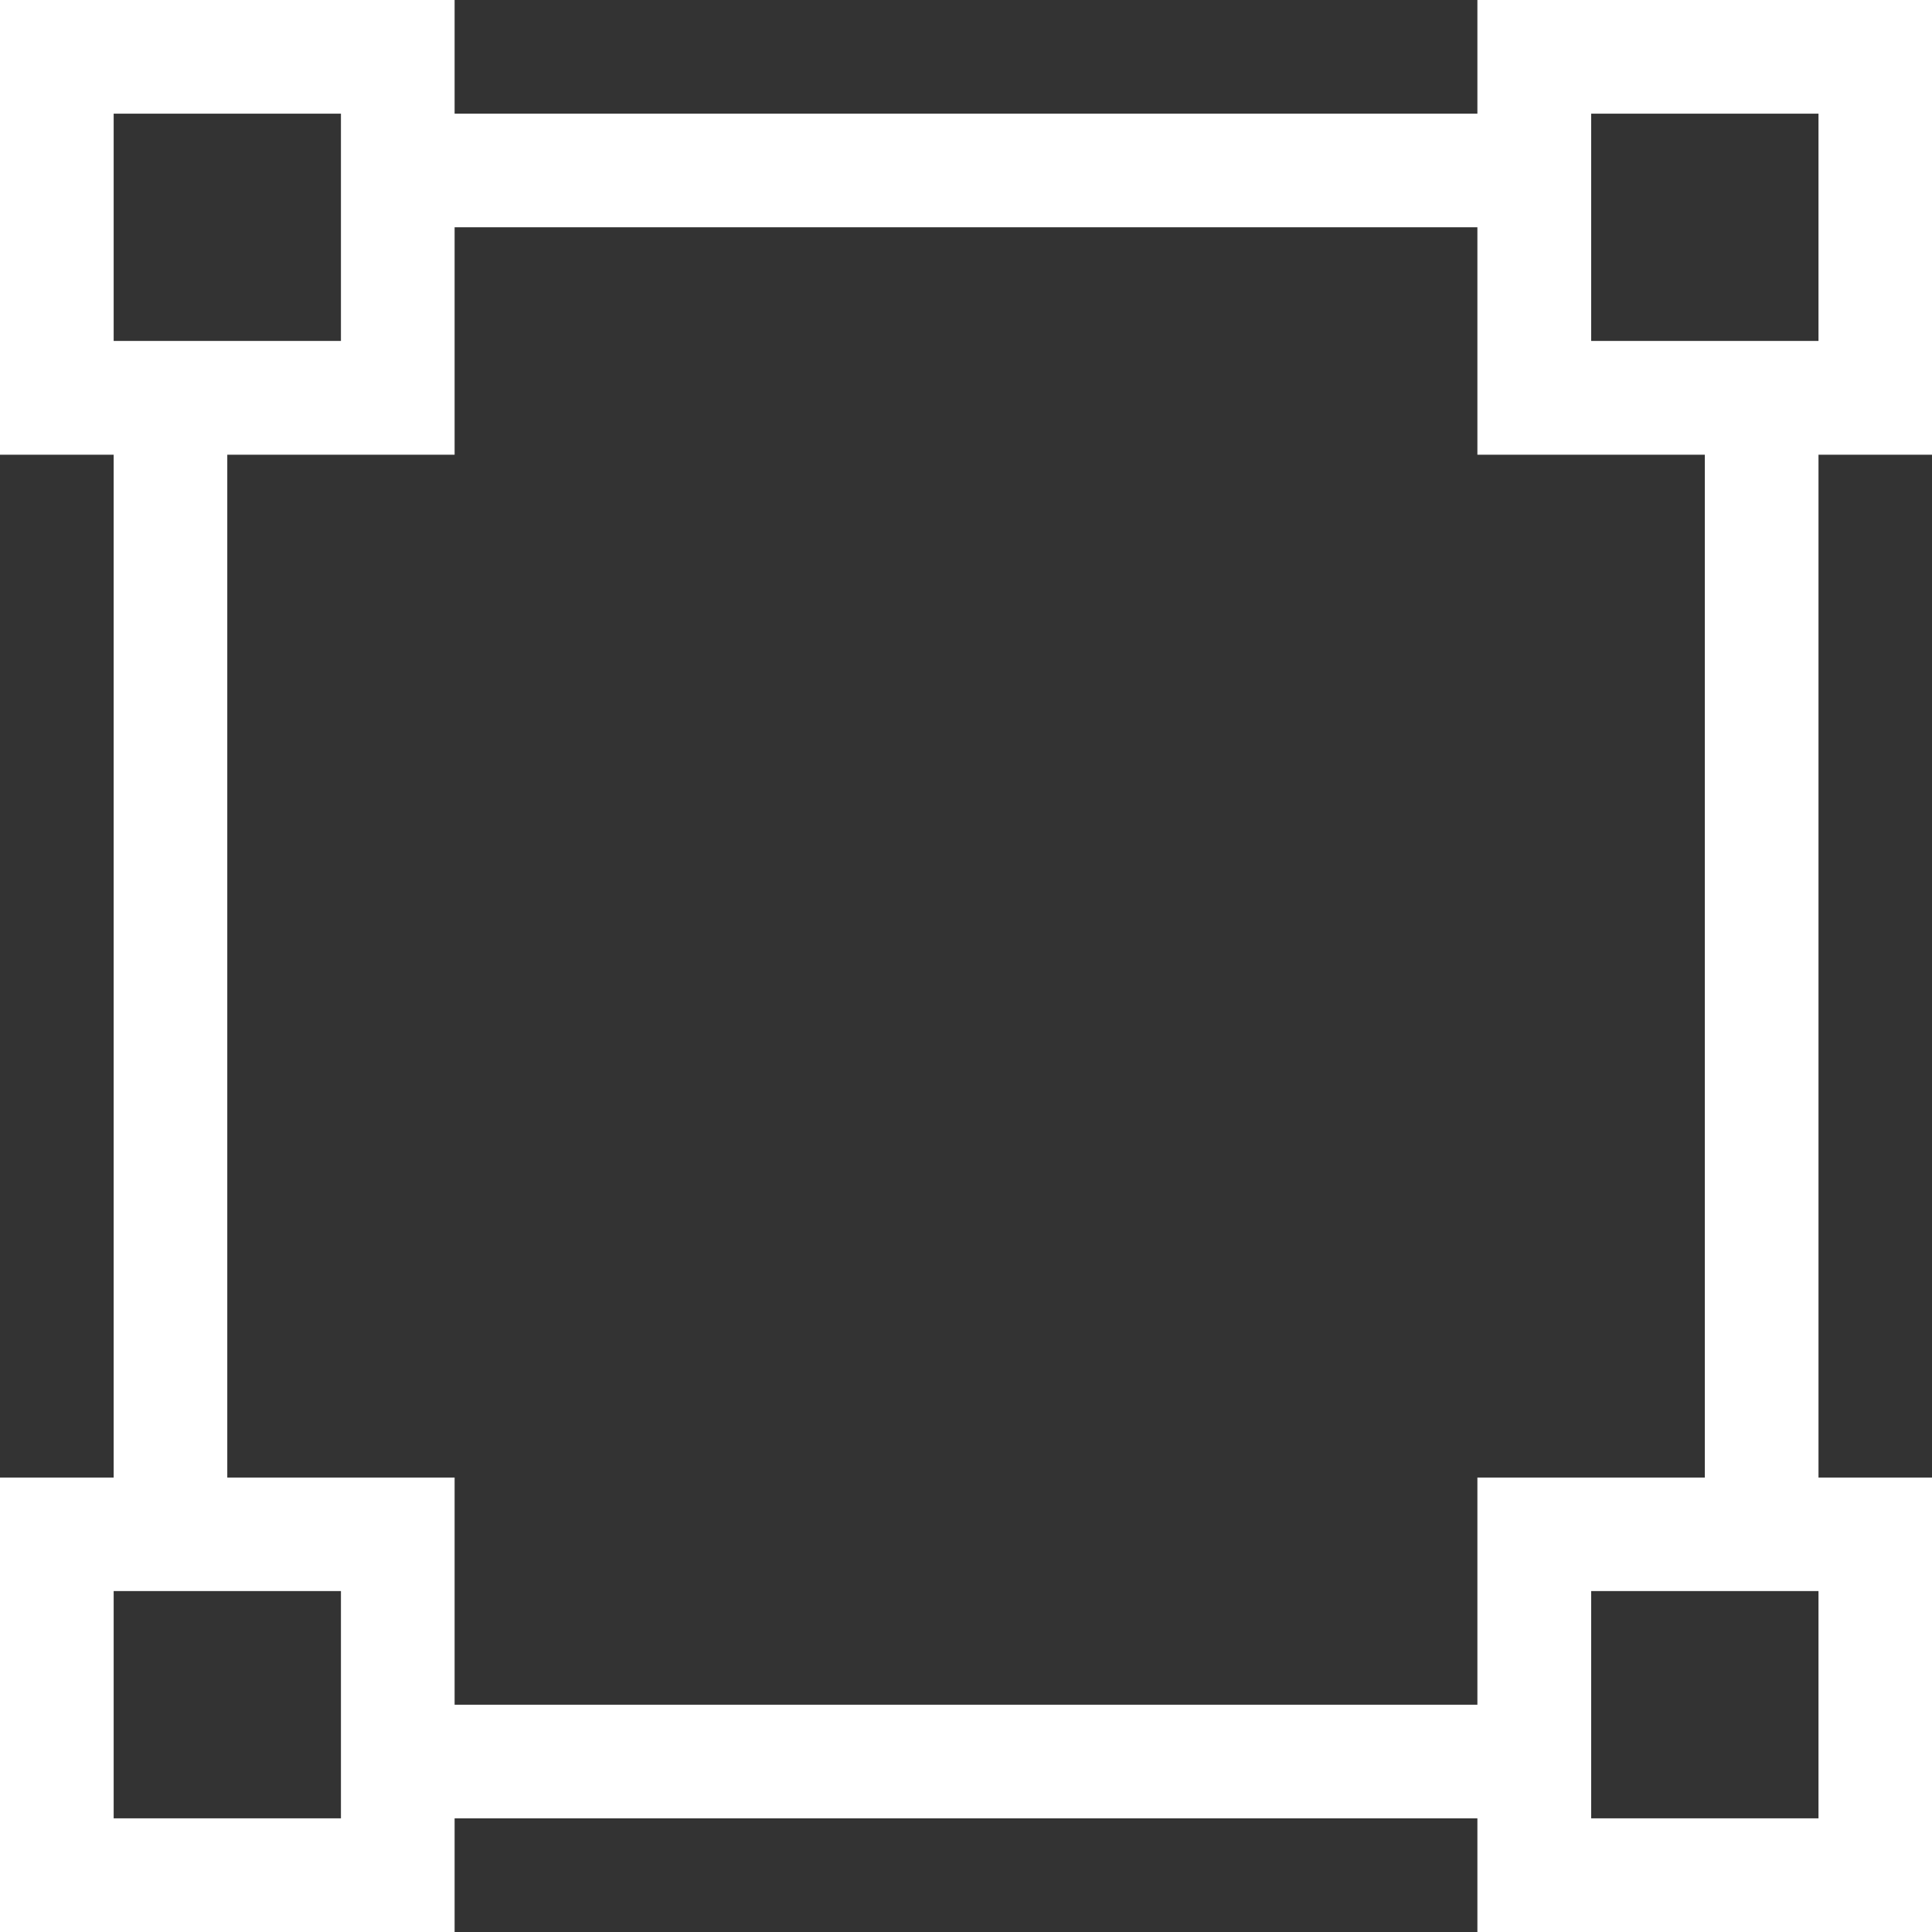 <svg width="36" height="36" viewBox="0 0 36 36" fill="none" xmlns="http://www.w3.org/2000/svg">
<rect x="0" y="0" width="36" height="36" fill="#333333" stroke="none"/>
<g clip-path="url(#clip0_186_538)">
<path fill-rule="evenodd" clip-rule="evenodd" d="M27.529 0V2.118H8.471V0H0V8.473H2.118V27.532H0V36H8.471V33.882H27.529V36H36.002V27.532H33.885V8.473H36.002V0H27.529ZM29.649 6.353H33.885V2.118H29.649V6.353V6.353ZM2.118 6.353H6.353V2.118H2.118V6.353L2.118 6.353ZM4.235 8.473H8.471V4.235H27.529V8.473H31.767V27.532H27.529V31.765H8.471V27.532H4.235V8.473ZM29.649 33.882H33.885V29.647H29.649V33.882ZM2.118 33.882H6.353V29.647H2.118V33.882L2.118 33.882Z" fill="white"/>
</g>
<defs>
<clipPath id="clip0_186_538">
<rect width="36" height="36" fill="white"/>
</clipPath>
</defs>
</svg>
